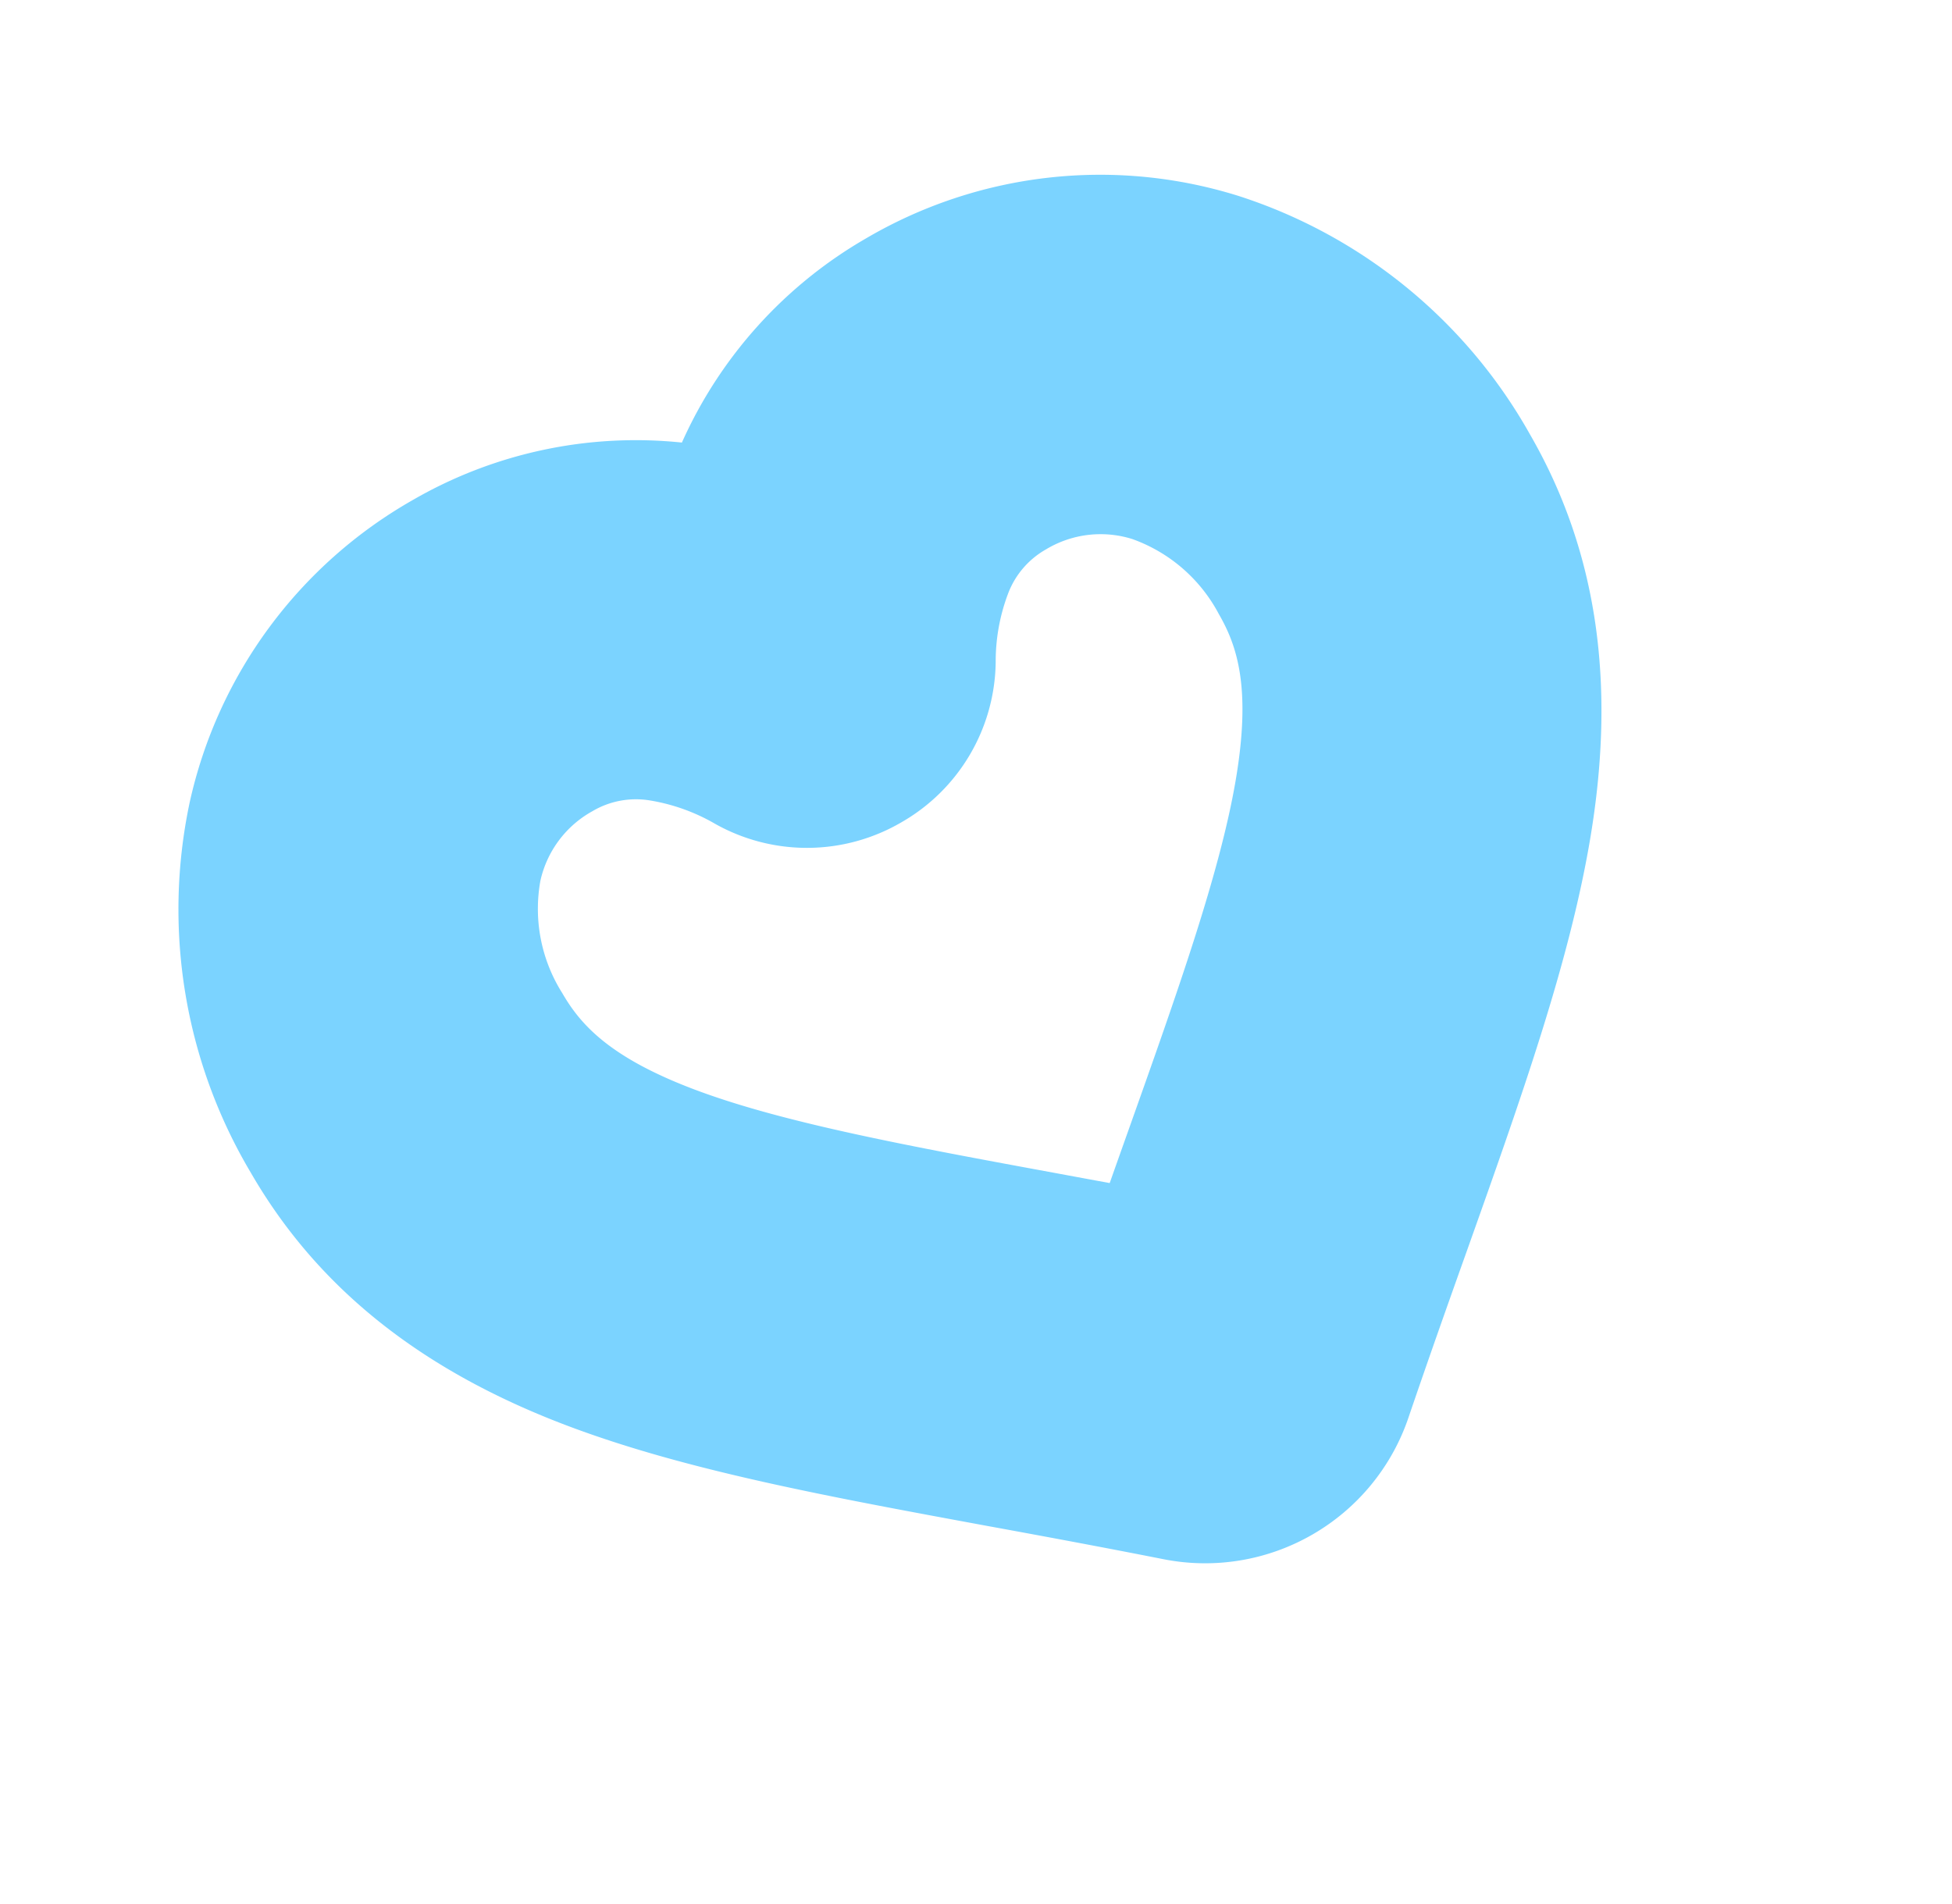 <svg xmlns="http://www.w3.org/2000/svg" width="102.196" height="99.686" viewBox="0 0 102.196 99.686">
  <path id="Path_5509" data-name="Path 5509" d="M-592.418,178.855A24.219,24.219,0,0,0-610.427,171a23.322,23.322,0,0,0-13.713,4.439A23.318,23.318,0,0,0-637.853,171a24.22,24.22,0,0,0-18.01,7.855,26.982,26.982,0,0,0-6.939,18.409c0,7.025,2.587,13.561,7.909,19.982,4.172,5.035,9.8,9.831,16.317,15.388l.046.039c2,1.7,4.488,3.824,6.99,6.012a11.232,11.232,0,0,0,7.4,2.78,11.229,11.229,0,0,0,7.4-2.777c2.513-2.2,5-4.32,7.007-6.026,6.529-5.564,12.167-10.369,16.349-15.415,5.322-6.421,7.91-12.958,7.91-19.983A26.983,26.983,0,0,0-592.418,178.855Zm-49.612,12.753a5.533,5.533,0,0,1,4.178-1.794,4.473,4.473,0,0,1,2.9,1.024,10.014,10.014,0,0,1,2.332,2.754,9.807,9.807,0,0,0,8.485,4.814,9.8,9.8,0,0,0,8.488-4.82,10.023,10.023,0,0,1,2.327-2.747,4.477,4.477,0,0,1,2.9-1.025,5.531,5.531,0,0,1,4.177,1.793,8.27,8.27,0,0,1,1.958,5.657c0,1.9-.434,4.18-3.581,7.978s-8.2,8.1-14.066,13.1c-.682.581-1.42,1.21-2.2,1.877q-1.1-.937-2.117-1.806l-.055-.047-.031-.026c-5.861-4.995-10.923-9.309-14.063-13.1s-3.581-6.078-3.581-7.978A8.269,8.269,0,0,1-642.03,191.608Z" transform="translate(488.502 -440.83) rotate(-30)" fill="#7bd3ff"/>
</svg>
